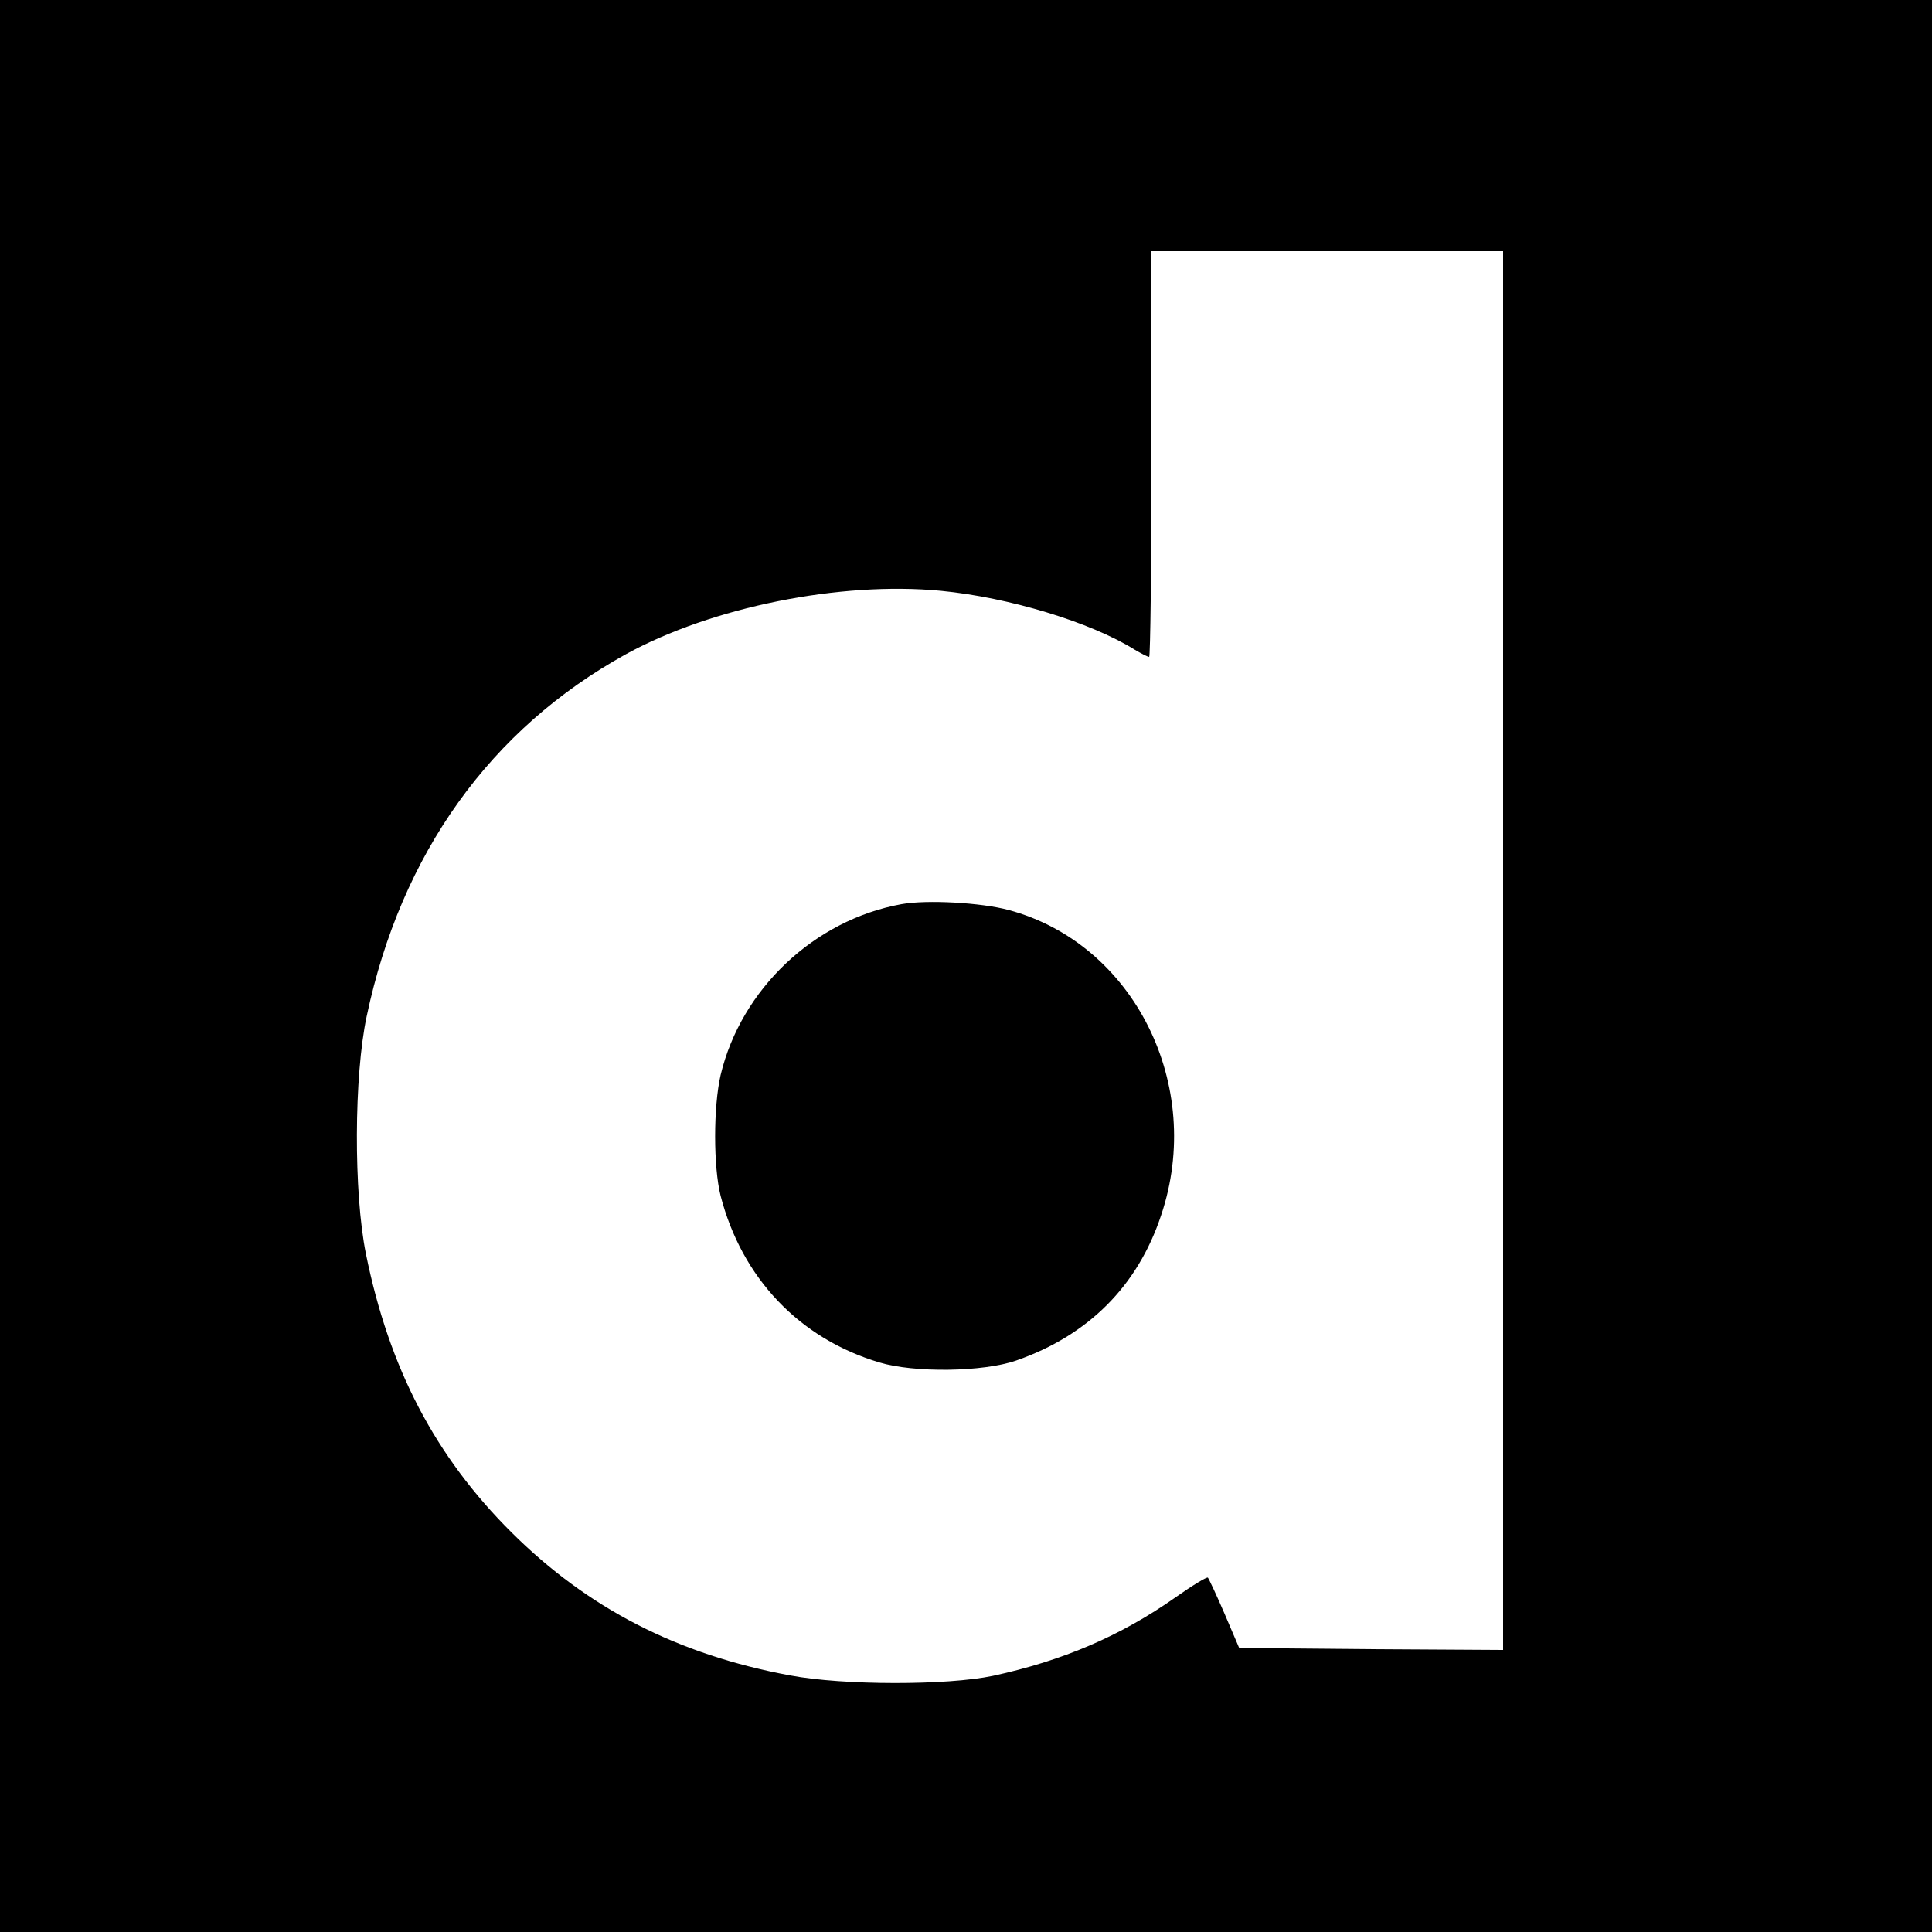 <?xml version="1.0" standalone="no"?>
<!DOCTYPE svg PUBLIC "-//W3C//DTD SVG 20010904//EN"
 "http://www.w3.org/TR/2001/REC-SVG-20010904/DTD/svg10.dtd">
<svg version="1.0" xmlns="http://www.w3.org/2000/svg"
 width="500pt" height="500pt" viewBox="0 0 500 500"
 preserveAspectRatio="xMidYMid meet">
<g transform="translate(0,500) scale(0.1,-0.1)"
fill="#000000" stroke="none">
<path d="M0 2500 l0 -2500 2500 0 2500 0 0 2500 0 2500 -2500 0 -2500 0 0
-2500z m3890 40 l0 -1810 -341 2 -342 3 -38 89 c-21 49 -41 91 -43 93 -2 3
-40 -20 -84 -51 -142 -100 -292 -164 -472 -203 -119 -25 -387 -25 -525 1 -292
54 -524 174 -721 370 -198 197 -317 425 -377 721 -32 158 -31 461 2 615 89
421 320 743 671 937 222 122 555 189 815 164 176 -17 387 -81 501 -152 17 -10
34 -19 38 -19 3 0 6 236 6 525 l0 525 455 0 455 0 0 -1810z"/>
<path d="M2333 2660 c-226 -41 -415 -220 -468 -442 -19 -82 -19 -238 0 -313
55 -212 203 -369 411 -431 89 -27 268 -25 354 5 186 65 314 192 375 376 113
336 -70 703 -395 790 -71 19 -211 27 -277 15z"/>
</g>
</svg>
